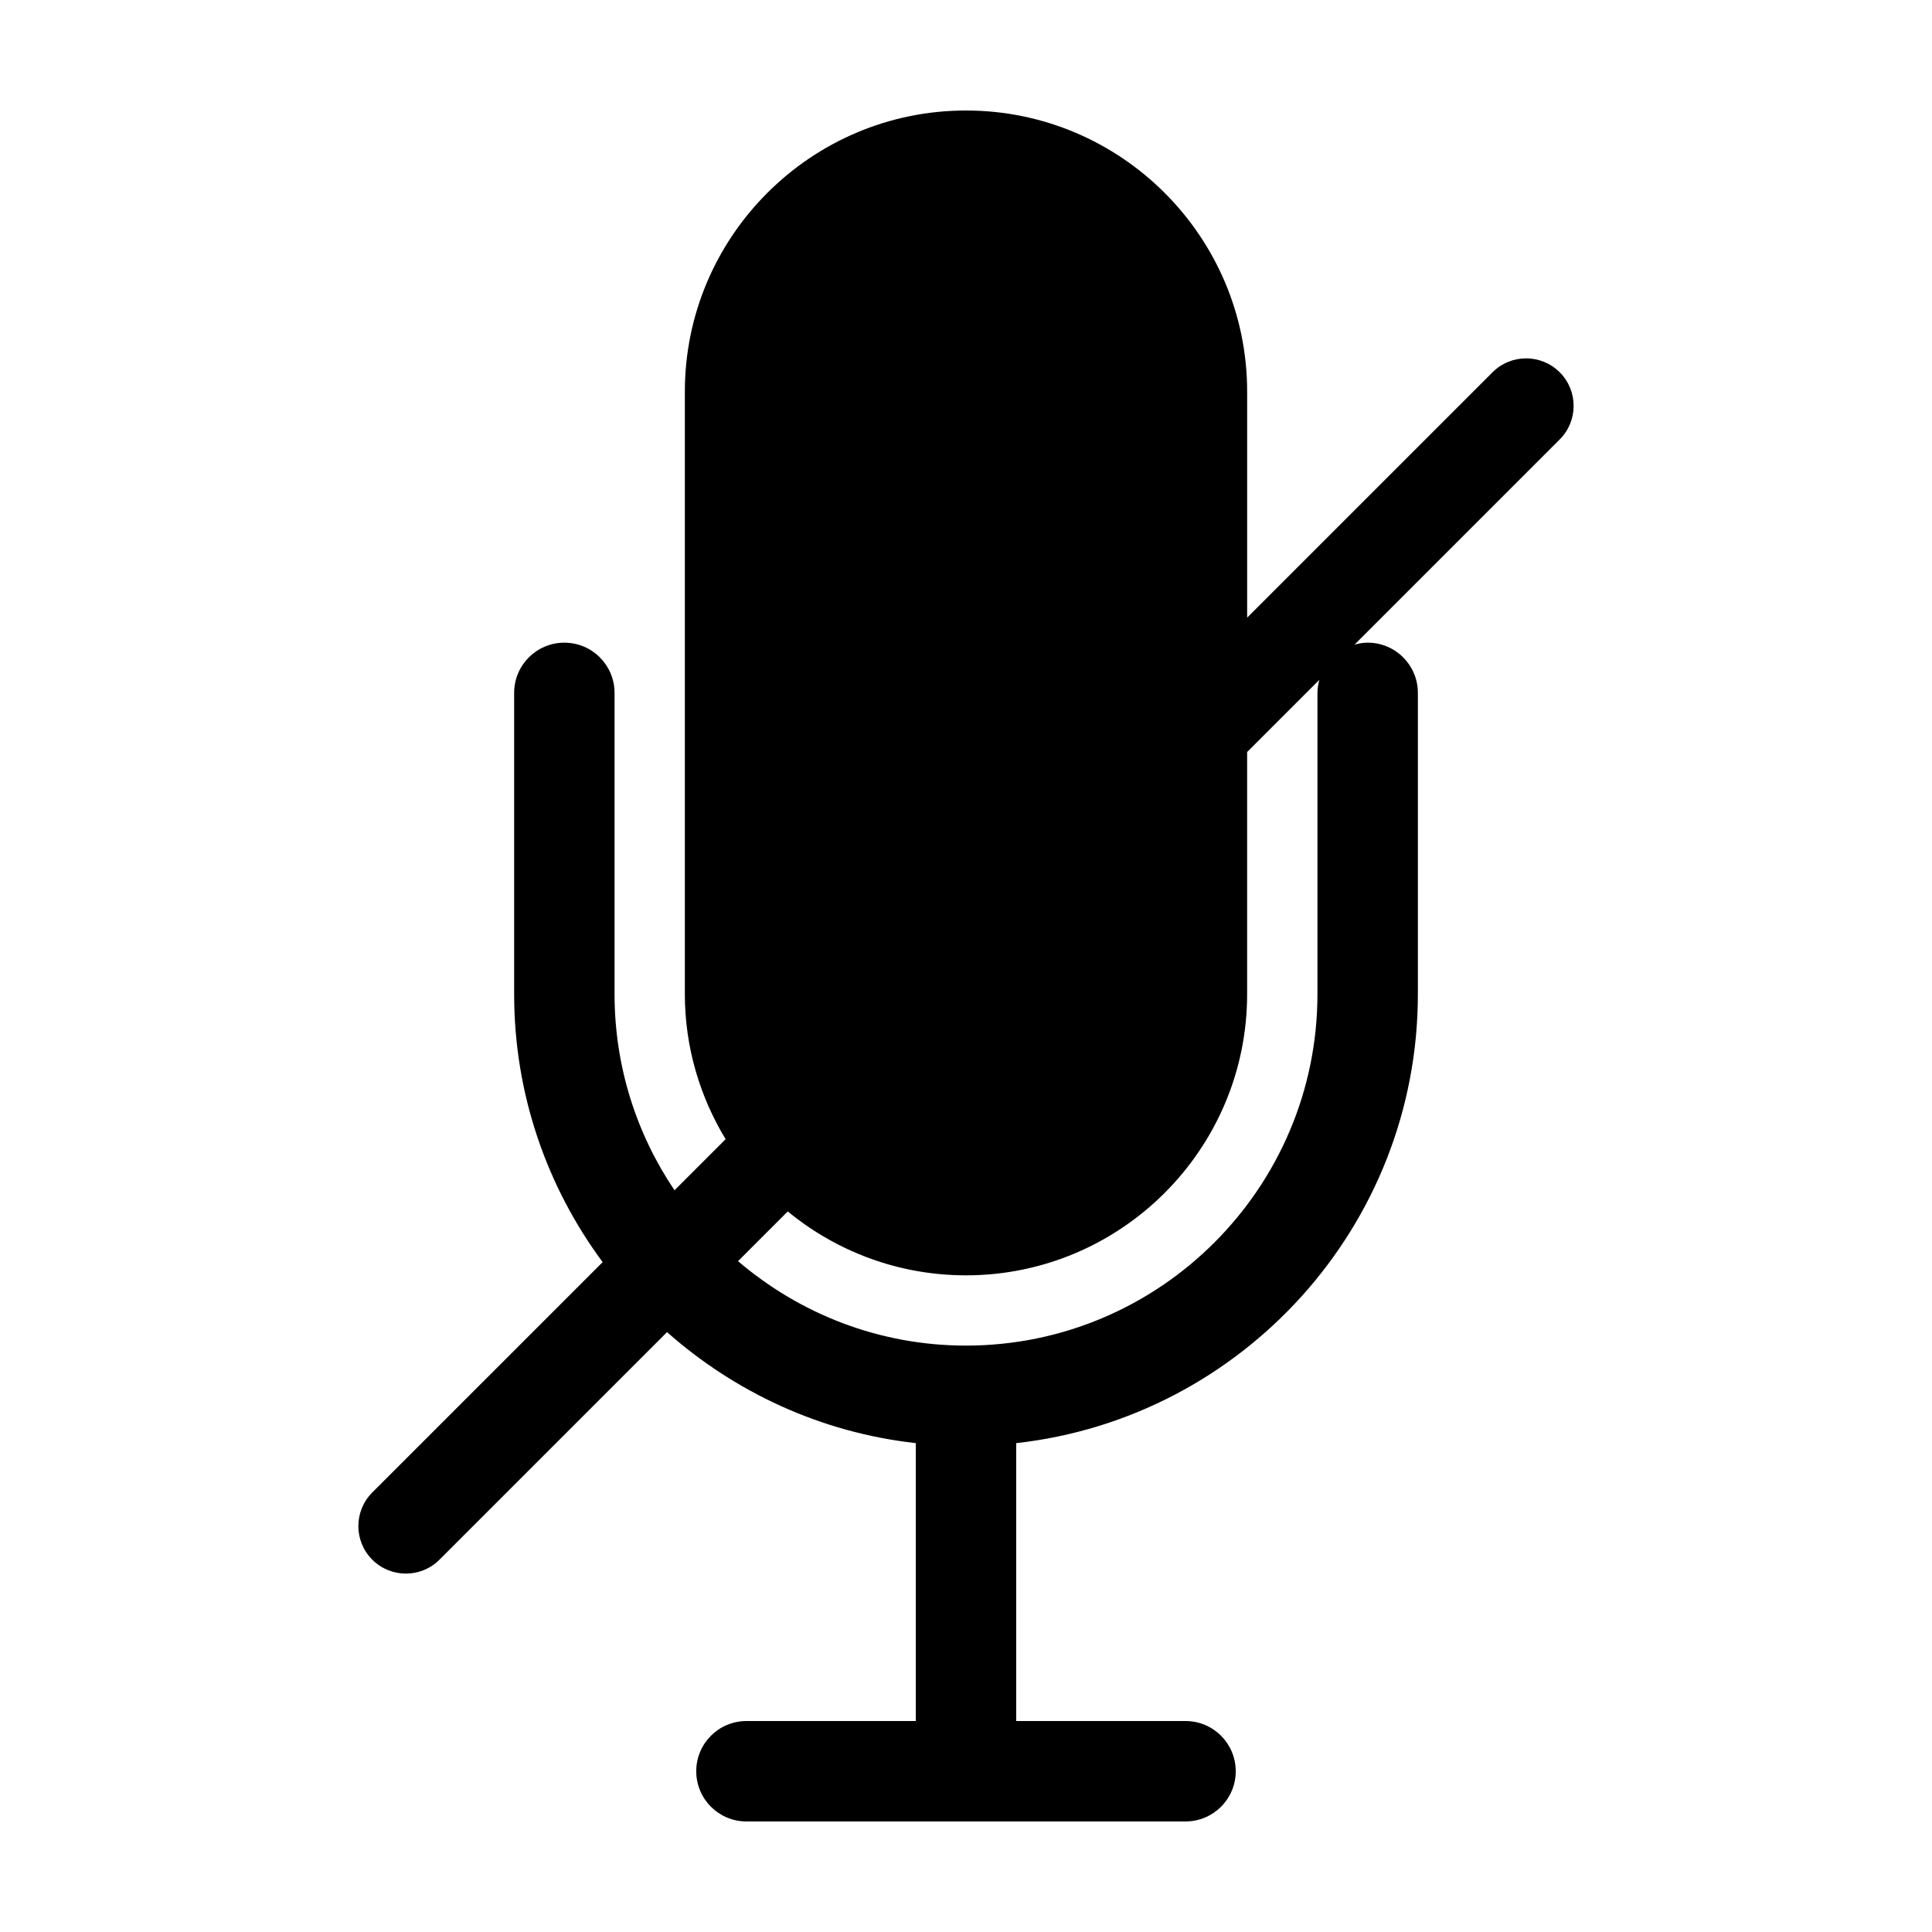 <?xml version="1.0" encoding="UTF-8"?>
<!-- Uploaded to: SVG Repo, www.svgrepo.com, Generator: SVG Repo Mixer Tools -->
<svg fill="#000000" width="800px" height="800px" version="1.1" viewBox="144 144 512 512" xmlns="http://www.w3.org/2000/svg">
 <path d="m557.34 242.66c-4.918-4.922-12.898-4.922-17.809 0l-65.023 65.02v-59.887c0-41.086-33.422-74.508-74.508-74.508s-74.508 33.422-74.508 74.508v159.66c0 14.07 3.996 27.199 10.801 38.441l-13.539 13.539c-10.027-14.855-15.891-32.742-15.891-51.977v-79.836c0-7.352-5.953-13.305-13.305-13.305-7.352 0-13.305 5.953-13.305 13.305v79.832c0 26.582 8.734 51.141 23.453 71.027l-61.047 61.043c-4.922 4.922-4.922 12.891 0 17.809 2.457 2.457 5.684 3.688 8.906 3.688s6.449-1.23 8.906-3.688l60.305-60.305c18.008 15.934 40.773 26.621 65.922 29.414v73.652h-44.879c-7.352 0-13.305 5.953-13.305 13.305 0 7.352 5.953 13.305 13.305 13.305h116.36c7.352 0 13.305-5.953 13.305-13.305 0-7.352-5.953-13.305-13.305-13.305h-44.879l0.004-73.648c59.785-6.641 106.45-57.461 106.45-118.99v-79.836c0-7.352-5.953-13.305-13.305-13.305-1.211 0-2.359 0.211-3.473 0.516l54.363-54.367c4.922-4.922 4.922-12.895 0-17.809zm-64.203 84.965v79.832c0 51.352-41.781 93.141-93.141 93.141-23.051 0-44.125-8.465-60.406-22.379l13.176-13.176c12.867 10.57 29.316 16.934 47.227 16.934 41.086 0 74.508-33.422 74.508-74.508v-64.168l19.141-19.141c-0.293 1.109-0.504 2.258-0.504 3.465z"/>
</svg>